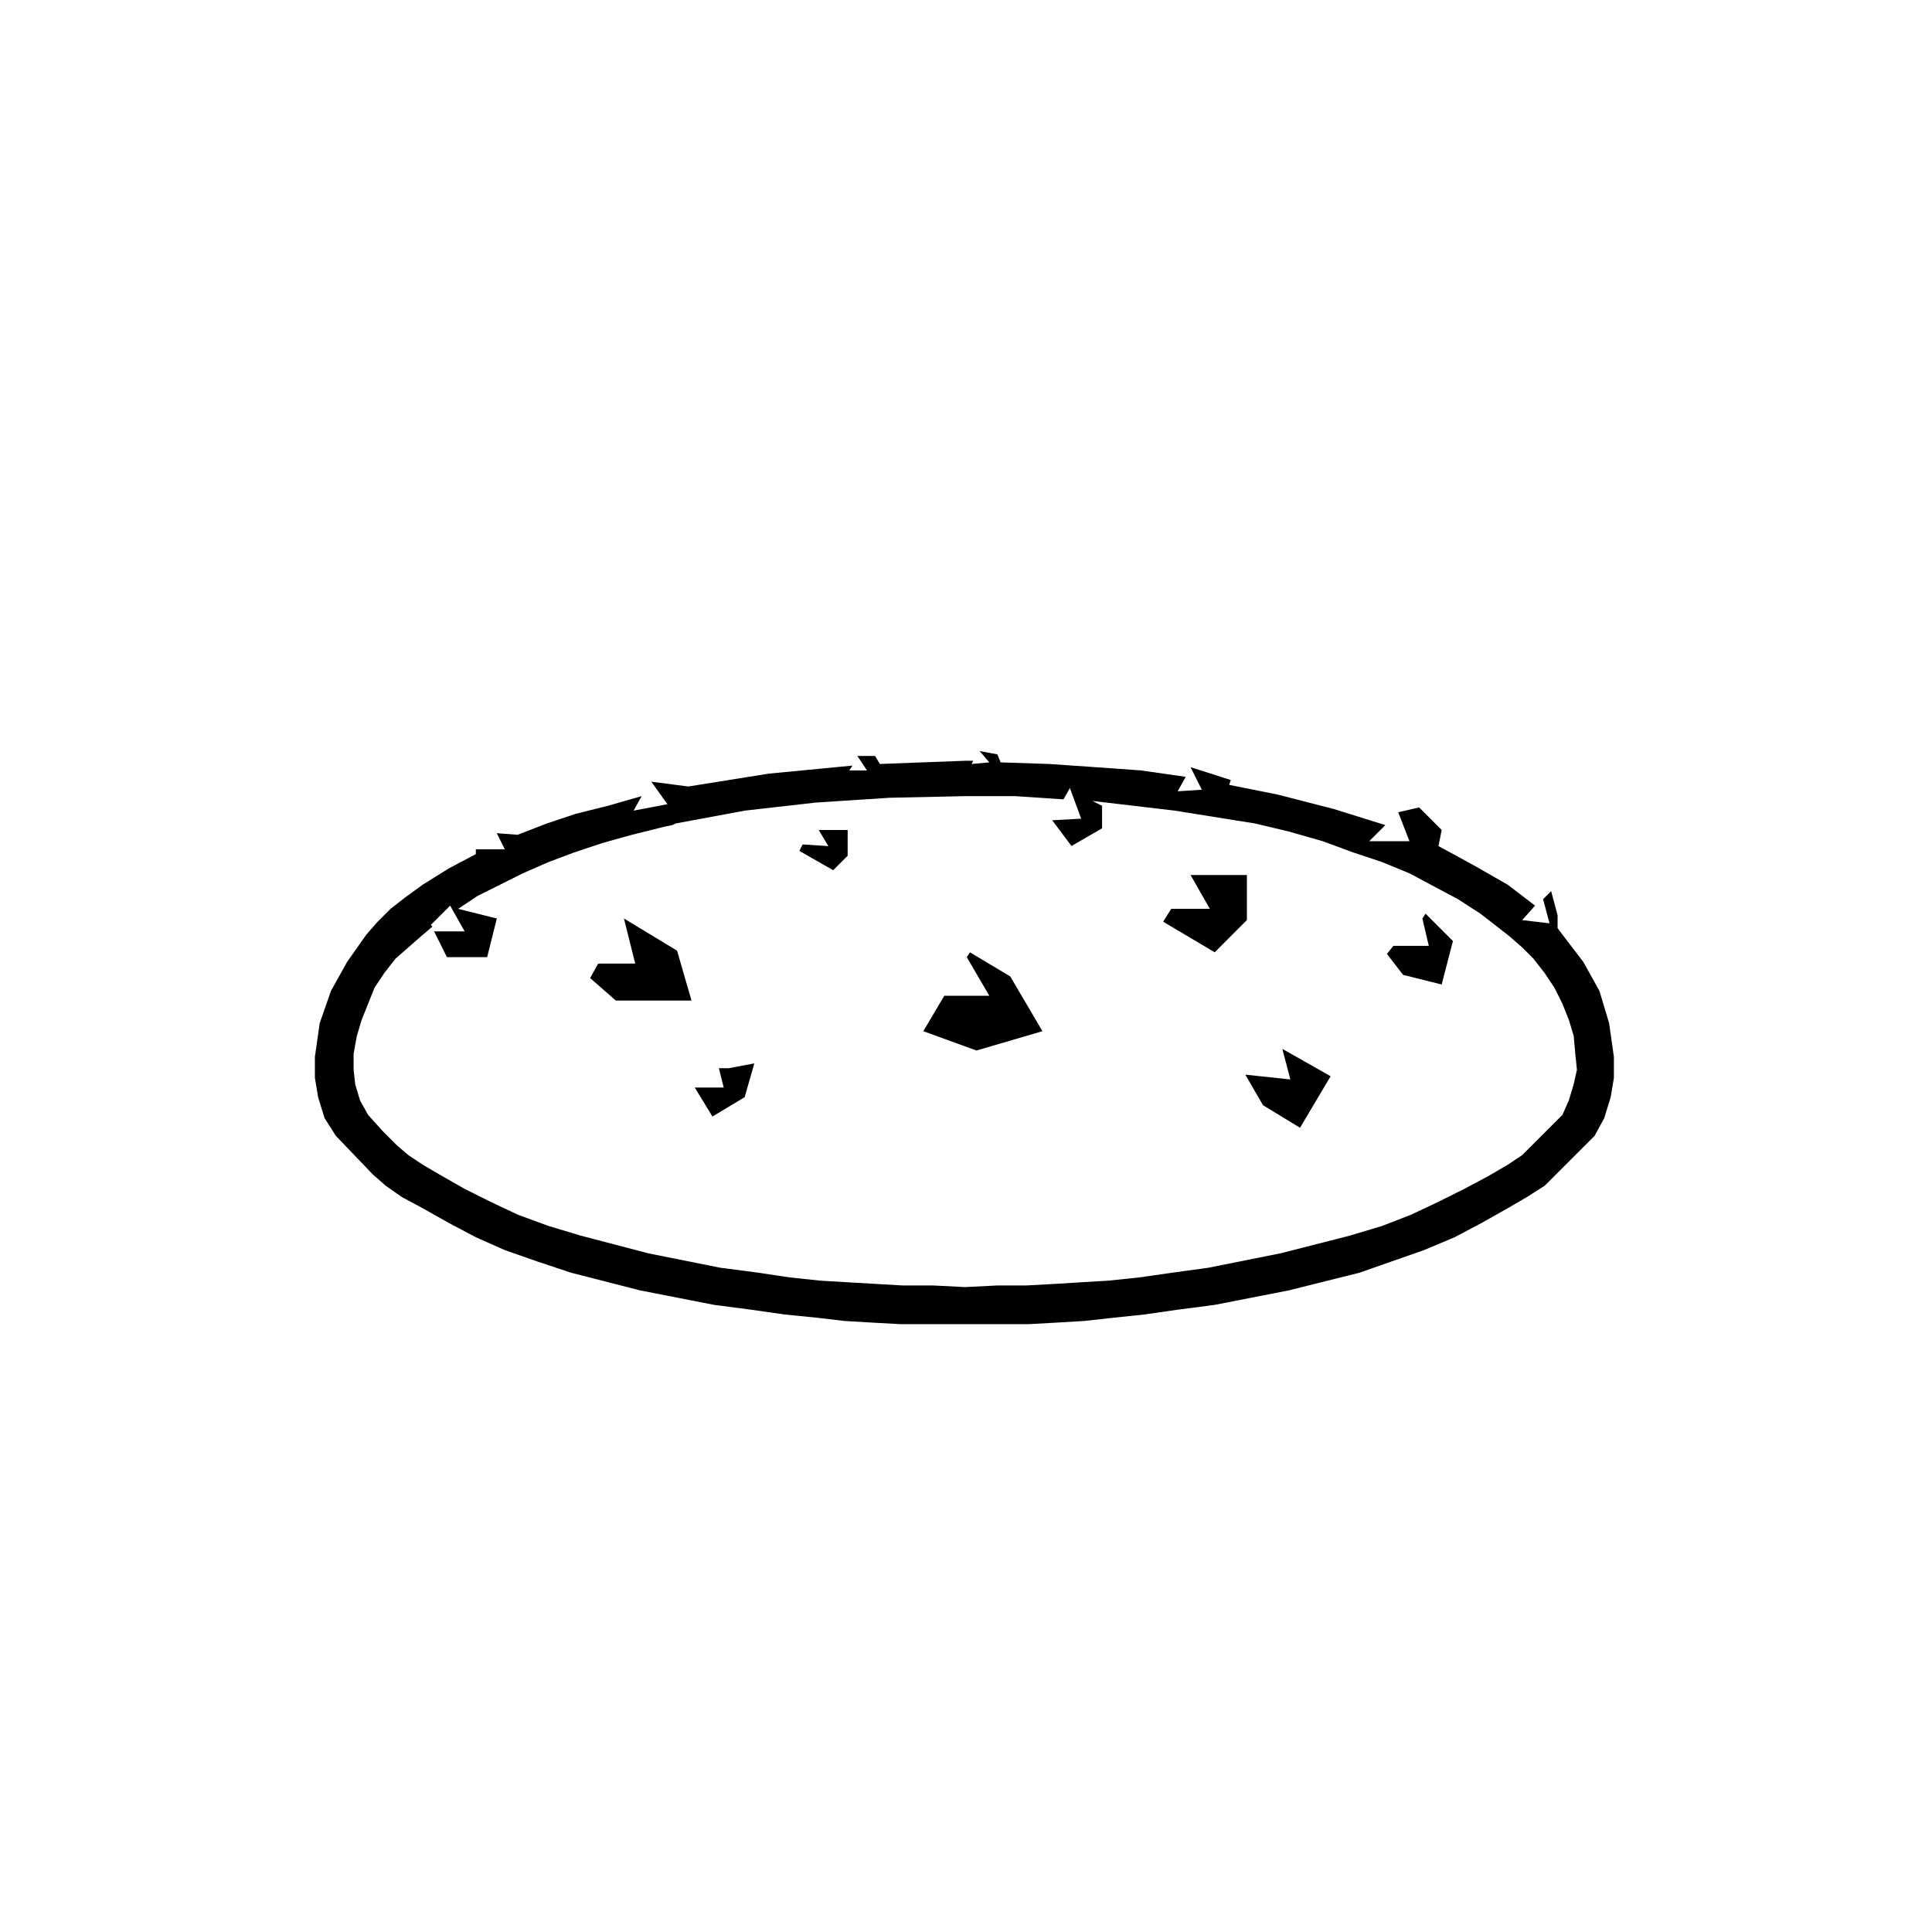 <?xml version="1.0" encoding="UTF-8"?>
<!-- Uploaded to: SVG Repo, www.svgrepo.com, Generator: SVG Repo Mixer Tools -->
<svg fill="#000000" width="800px" height="800px" version="1.1" viewBox="144 144 512 512" xmlns="http://www.w3.org/2000/svg">
 <g>
  <path d="m363.52 368.22-6.824-0.43-0.855 1.707 8.965 5.121 3.832-3.84v-6.828h-7.676z"/>
  <path d="m570.43 415.14-2.559-8.531-4.266-7.68-5.547-7.254-1.281-1.707v-3.41l-1.707-6.398-2.133 2.133 1.707 6.398-7.25-0.852 3.41-3.84-7.25-5.547-8.957-5.117-9.387-5.117 0.852-4.266-5.977-5.977-5.543 1.281 2.984 7.68-10.668-0.008 4.266-4.266-13.652-4.266-14.93-3.84-12.797-2.559 0.43-1.281-10.664-3.41 2.984 5.977-6.402 0.422 2.137-3.84-11.945-1.703-11.945-0.852-12.375-0.852-12.797-0.422-0.852-2.133-4.695-0.852 2.562 2.988-4.691 0.422 0.422-0.852h-2.133l-22.609 0.852-1.281-2.133h-4.691l2.559 3.84h-4.691l0.852-1.281-22.184 2.133-21.328 3.41-9.809-1.281 4.266 5.969-8.957 1.707 2.137-3.84-8.957 2.559-8.531 2.133-7.68 2.559-7.684 2.988-5.547-0.422 2.133 4.266h-7.68v1.281l-7.25 3.84-6.828 4.266-4.691 3.41-3.84 2.988-3.41 3.41-2.988 3.41-5.117 7.254-4.266 7.68-2.988 8.531-1.273 8.957v5.547l0.852 5.117 1.707 5.547 2.988 4.695 9.809 10.238 3.41 2.988 4.266 2.988 5.547 2.988 6.828 3.84 7.25 3.84 7.68 3.41 8.531 2.988 8.961 2.988 18.344 4.695 19.625 3.84 9.812 1.281 8.957 1.281 8.531 0.852 7.25 0.852 7.25 0.43 7.68 0.422h33.703l7.68-0.422 7.25-0.43 7.68-0.852 8.105-0.852 8.957-1.281 9.812-1.281 19.625-3.84 18.773-4.695 8.535-2.988 8.531-2.988 8.105-3.41 7.25-3.84 6.82-3.84 5.117-2.988 4.695-2.988 2.984-2.988 10.238-10.238 2.559-4.695 1.703-5.547 0.852-5.117v-5.547zm-9.391 16.211-1.277 4.262-1.707 3.84-10.664 10.664-3.84 2.559-5.117 2.988-6.398 3.41-6.82 3.41-7.25 3.414-7.68 2.984-8.531 2.559-18.344 4.691-19.195 3.84-9.387 1.281-8.957 1.281-8.105 0.852-7.25 0.43-6.828 0.422-7.68 0.422h-7.68l-8.531 0.43-8.535-0.43h-8.105l-14.5-0.844-7.25-0.43-8.102-0.852-8.531-1.281-9.812-1.281-19.195-3.84-17.914-4.691-8.531-2.559-8.105-2.984-7.25-3.414-6.82-3.41-5.977-3.41-5.117-2.988-3.84-2.559-2.988-2.559-3.84-3.84-3.84-4.266-2.133-3.84-1.281-4.266-0.422-3.84v-4.266l0.852-4.691 1.281-4.266 1.707-4.266 1.703-4.266 2.559-3.844 2.988-3.84 3.41-2.988 3.41-2.984 2.988-2.559-0.43-0.422 5.117-5.117 3.84 6.82h-8.105l3.41 6.828h10.664l2.559-10.238-10.238-2.559 5.117-3.414 5.977-2.984 5.977-2.988 6.82-2.988 6.82-2.559 7.68-2.559 7.68-2.133 8.531-2.133 2.133-0.422 0.852-0.43 18.344-3.41 18.773-2.133 19.625-1.281 20.051-0.43h13.227l12.801 0.852 1.703-2.988 2.988 8.105-7.68 0.422 5.117 6.828 8.102-4.695v-5.969l-2.559-1.281 21.754 2.559 21.332 3.41 8.957 2.133 8.957 2.559 8.102 2.984 7.68 2.559 7.25 2.988 6.402 3.41 6.398 3.41 5.969 3.84 7.68 5.977 3.41 2.984 2.988 2.988 2.988 3.84 2.559 3.844 2.133 4.266 1.707 4.266 1.281 4.266 0.422 4.691 0.43 4.266z"/>
  <path d="m401.06 396.38-0.852 1.277 5.973 10.234h-11.945l-5.547 9.387 14.078 5.121 17.492-5.121-8.531-14.504z"/>
  <path d="m309.35 387.41 2.988 11.945h-9.816l-2.129 3.84 6.82 5.973h20.051l-3.836-13.23z"/>
  <path d="m485.96 430.07-11.945-1.281 4.695 8.105 9.812 5.973 8.105-13.652-12.797-7.25z"/>
  <path d="m474.44 375.89h-14.93l5.117 8.961h-10.238l-2.133 3.41 13.652 8.109 8.531-8.539z"/>
  <path d="m520.94 387.41 1.707 7.25h-9.391l-1.703 2.137 4.269 5.547 10.238 2.559 2.984-11.52-7.25-7.254z"/>
  <path d="m334.51 427.09 1.281 5.117h-7.68l4.695 7.68 8.531-5.121 2.566-8.957-6.832 1.281z"/>
 </g>
</svg>